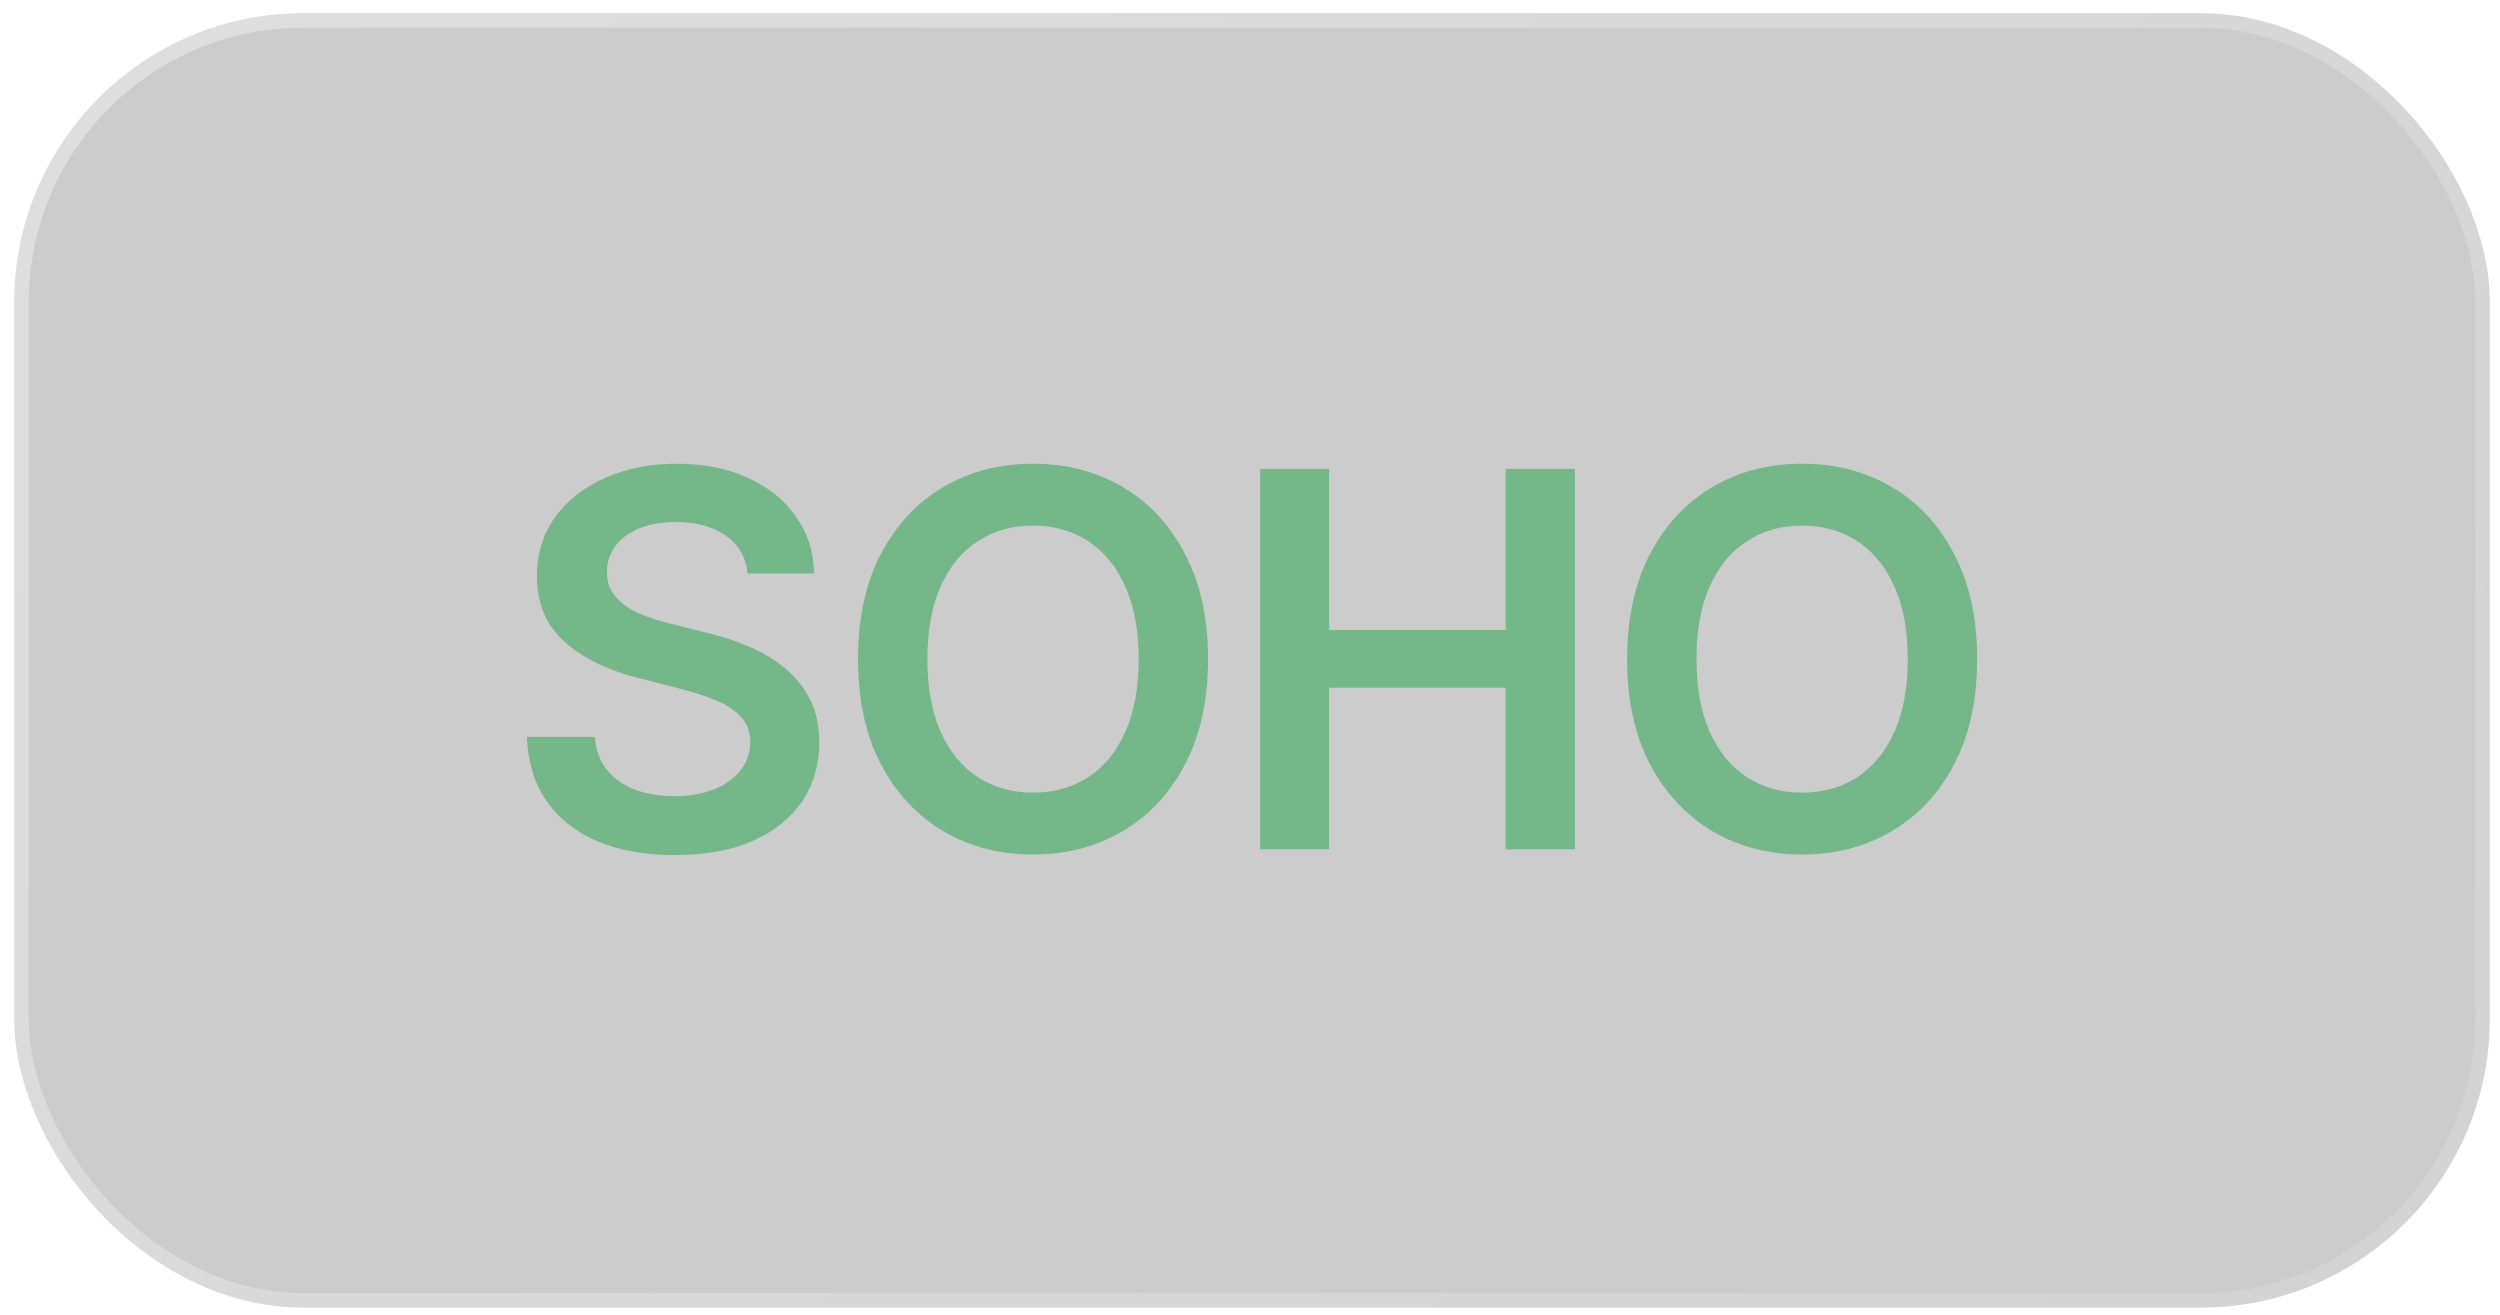 <?xml version="1.0" encoding="UTF-8"?> <svg xmlns="http://www.w3.org/2000/svg" width="173" height="91" viewBox="0 0 173 91" fill="none"> <g filter="url(#filter0_b_1050_39)"> <rect x="0.989" y="0.915" width="171.306" height="89.57" rx="20" fill="black" fill-opacity="0.2"></rect> <rect x="1.489" y="1.415" width="170.306" height="88.57" rx="19.5" stroke="url(#paint0_linear_1050_39)"></rect> </g> <path d="M51.739 39.686C51.619 38.563 51.113 37.689 50.221 37.064C49.337 36.438 48.187 36.126 46.772 36.126C45.776 36.126 44.923 36.275 44.21 36.575C43.498 36.875 42.953 37.282 42.576 37.796C42.199 38.31 42.005 38.897 41.997 39.557C41.997 40.105 42.121 40.581 42.37 40.984C42.627 41.386 42.975 41.729 43.413 42.012C43.85 42.286 44.335 42.517 44.867 42.706C45.399 42.894 45.935 43.053 46.475 43.181L48.947 43.798C49.942 44.03 50.898 44.342 51.816 44.737C52.743 45.131 53.571 45.628 54.3 46.227C55.038 46.827 55.622 47.551 56.05 48.4C56.48 49.248 56.694 50.242 56.694 51.381C56.694 52.924 56.299 54.282 55.51 55.456C54.721 56.621 53.58 57.533 52.087 58.193C50.602 58.844 48.805 59.17 46.694 59.17C44.644 59.17 42.863 58.853 41.353 58.219C39.852 57.585 38.676 56.659 37.827 55.443C36.986 54.226 36.532 52.744 36.463 50.996H41.16C41.229 51.913 41.512 52.675 42.01 53.283C42.507 53.892 43.155 54.346 43.953 54.646C44.76 54.946 45.66 55.096 46.656 55.096C47.694 55.096 48.603 54.941 49.384 54.633C50.173 54.316 50.791 53.879 51.237 53.322C51.683 52.757 51.911 52.097 51.919 51.343C51.911 50.657 51.709 50.092 51.315 49.646C50.92 49.192 50.366 48.815 49.654 48.515C48.951 48.207 48.127 47.932 47.183 47.693L44.185 46.922C42.014 46.365 40.298 45.521 39.037 44.39C37.784 43.25 37.158 41.738 37.158 39.853C37.158 38.302 37.578 36.944 38.419 35.779C39.269 34.613 40.422 33.709 41.881 33.067C43.34 32.415 44.991 32.09 46.836 32.09C48.706 32.09 50.345 32.415 51.752 33.067C53.168 33.709 54.279 34.605 55.085 35.753C55.892 36.892 56.308 38.203 56.334 39.686H51.739Z" fill="#74B788"></path> <path d="M83.596 45.611C83.596 48.447 83.064 50.876 82 52.898C80.945 54.911 79.504 56.454 77.676 57.525C75.857 58.596 73.794 59.131 71.486 59.131C69.178 59.131 67.11 58.596 65.283 57.525C63.464 56.445 62.022 54.898 60.958 52.885C59.903 50.863 59.375 48.438 59.375 45.611C59.375 42.775 59.903 40.35 60.958 38.336C62.022 36.314 63.464 34.767 65.283 33.696C67.11 32.625 69.178 32.09 71.486 32.09C73.794 32.09 75.857 32.625 77.676 33.696C79.504 34.767 80.945 36.314 82 38.336C83.064 40.35 83.596 42.775 83.596 45.611ZM78.796 45.611C78.796 43.614 78.483 41.931 77.856 40.56C77.239 39.18 76.381 38.139 75.282 37.436C74.184 36.725 72.919 36.37 71.486 36.37C70.053 36.37 68.787 36.725 67.689 37.436C66.591 38.139 65.729 39.18 65.102 40.56C64.485 41.931 64.176 43.614 64.176 45.611C64.176 47.607 64.485 49.295 65.102 50.674C65.729 52.045 66.591 53.086 67.689 53.797C68.787 54.5 70.053 54.851 71.486 54.851C72.919 54.851 74.184 54.5 75.282 53.797C76.381 53.086 77.239 52.045 77.856 50.674C78.483 49.295 78.796 47.607 78.796 45.611Z" fill="#74B788"></path> <path d="M87.204 58.771V32.45H91.979V43.593H104.192V32.45H108.98V58.771H104.192V47.59H91.979V58.771H87.204Z" fill="#74B788"></path> <path d="M136.818 45.611C136.818 48.447 136.286 50.876 135.222 52.898C134.167 54.911 132.726 56.454 130.898 57.525C129.079 58.596 127.016 59.131 124.708 59.131C122.4 59.131 120.332 58.596 118.505 57.525C116.686 56.445 115.244 54.898 114.18 52.885C113.125 50.863 112.597 48.438 112.597 45.611C112.597 42.775 113.125 40.35 114.18 38.336C115.244 36.314 116.686 34.767 118.505 33.696C120.332 32.625 122.4 32.09 124.708 32.09C127.016 32.09 129.079 32.625 130.898 33.696C132.726 34.767 134.167 36.314 135.222 38.336C136.286 40.35 136.818 42.775 136.818 45.611ZM132.018 45.611C132.018 43.614 131.705 41.931 131.078 40.56C130.46 39.18 129.602 38.139 128.504 37.436C127.406 36.725 126.141 36.37 124.708 36.37C123.275 36.37 122.009 36.725 120.911 37.436C119.813 38.139 118.951 39.18 118.324 40.56C117.707 41.931 117.398 43.614 117.398 45.611C117.398 47.607 117.707 49.295 118.324 50.674C118.951 52.045 119.813 53.086 120.911 53.797C122.009 54.5 123.275 54.851 124.708 54.851C126.141 54.851 127.406 54.5 128.504 53.797C129.602 53.086 130.46 52.045 131.078 50.674C131.705 49.295 132.018 47.607 132.018 45.611Z" fill="#74B788"></path> <defs> <filter id="filter0_b_1050_39" x="-9.211" y="-9.285" width="191.706" height="109.97" filterUnits="userSpaceOnUse" color-interpolation-filters="sRGB"> <feFlood flood-opacity="0" result="BackgroundImageFix"></feFlood> <feGaussianBlur in="BackgroundImageFix" stdDeviation="5.1"></feGaussianBlur> <feComposite in2="SourceAlpha" operator="in" result="effect1_backgroundBlur_1050_39"></feComposite> <feBlend mode="normal" in="SourceGraphic" in2="effect1_backgroundBlur_1050_39" result="shape"></feBlend> </filter> <linearGradient id="paint0_linear_1050_39" x1="166.636" y1="83.963" x2="51.346" y2="-34.978" gradientUnits="userSpaceOnUse"> <stop stop-color="white" stop-opacity="0.13"></stop> <stop offset="1" stop-color="white" stop-opacity="0.35"></stop> </linearGradient> </defs> </svg> 